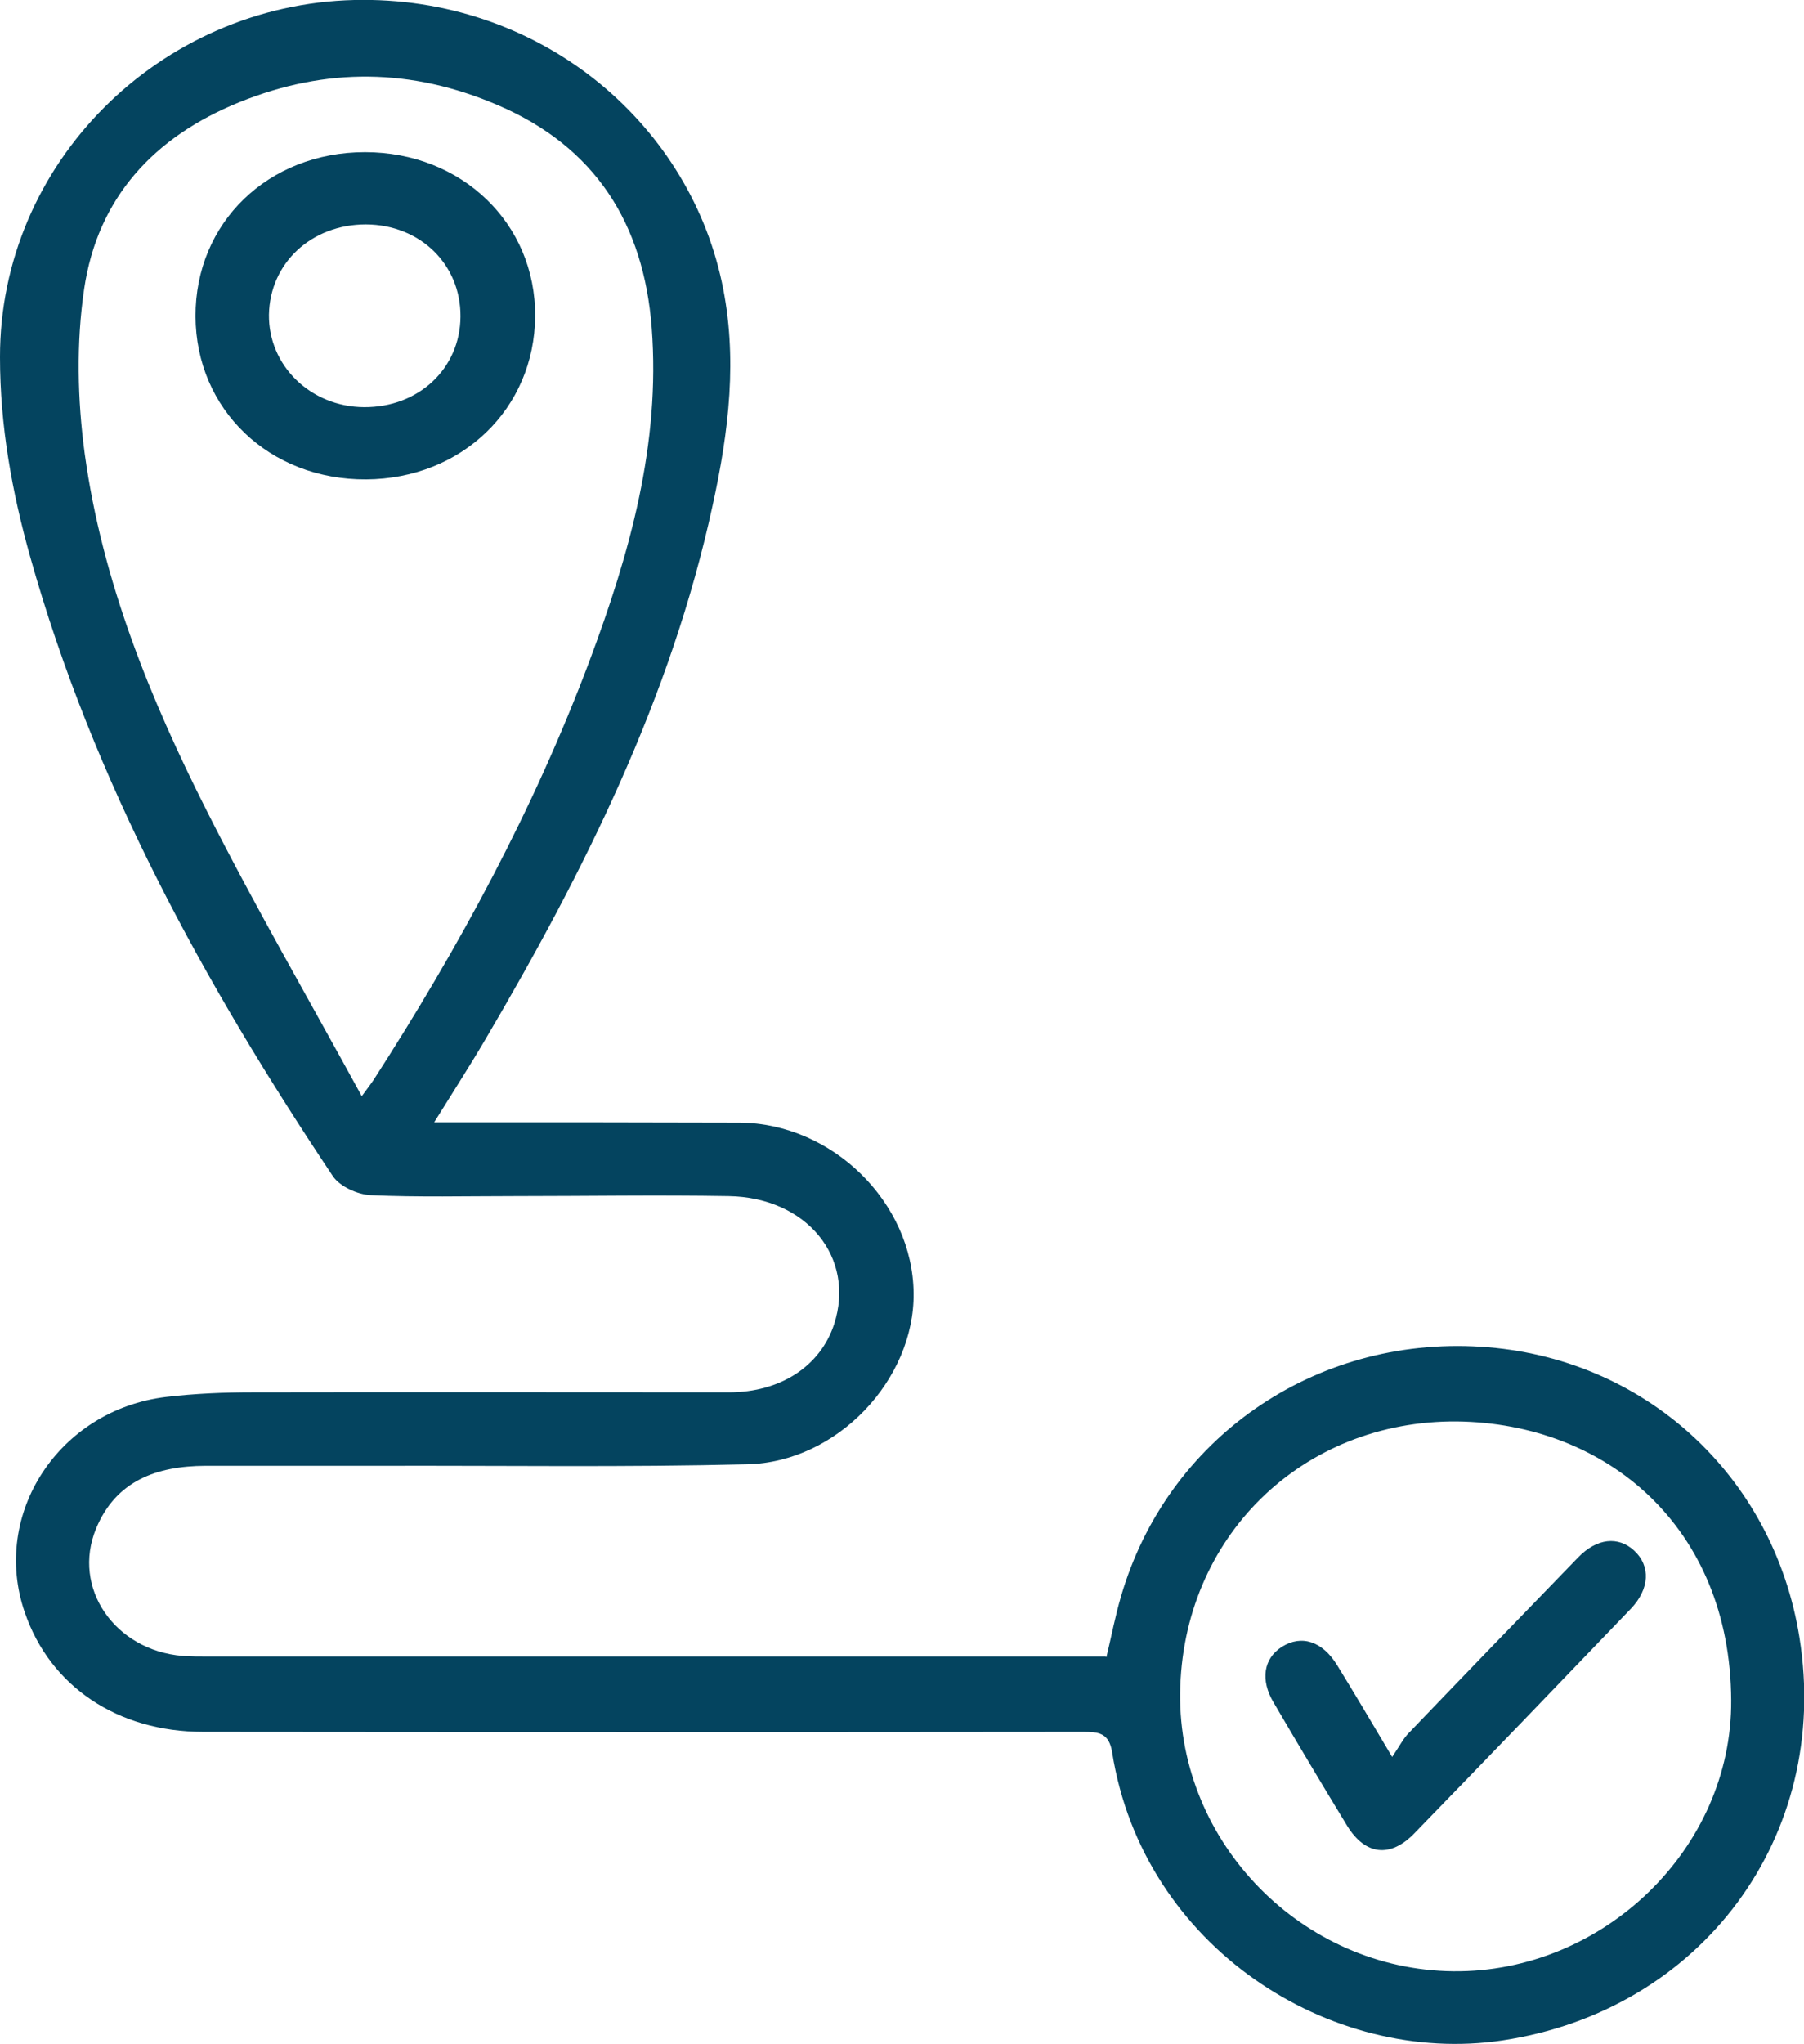 <?xml version="1.0" encoding="UTF-8"?>
<svg id="Layer_2" data-name="Layer 2" xmlns="http://www.w3.org/2000/svg" width="58.96" height="66.77" viewBox="0 0 58.96 66.77">
  <defs>
    <style>
      .cls-1 {
        fill: #04445f;
      }
    </style>
  </defs>
  <g id="Layer_1-2" data-name="Layer 1">
    <g>
      <path class="cls-1" d="m36.16,54.13c.17-.7.29-1.35.48-1.99,1.5-5.15,6.31-8.49,11.75-8.15,5.33.33,9.57,4.19,10.42,9.49,1.05,6.52-3.22,12.2-9.71,13.17-5.61.84-11.74-3.04-12.75-9.4-.1-.65-.44-.68-.96-.68-9.58.01-19.17.01-28.75,0-2.79,0-5-1.48-5.83-3.9-1.11-3.21,1.11-6.62,4.62-7.04.93-.11,1.88-.15,2.82-.15,5.19-.01,10.38,0,15.57,0,1.7,0,2.99-.86,3.44-2.22.71-2.18-.89-4.15-3.45-4.19-2.33-.04-4.67,0-7,0-1.56,0-3.13.04-4.69-.03-.43-.02-1.01-.28-1.24-.62C6.67,32.12,3.05,25.53.99,18.2.39,16.07,0,13.9,0,11.67-.01,5.32,5.23.15,11.58,0c5.99-.14,10.87,3.92,12.01,9.21.53,2.46.23,4.89-.3,7.3-1.36,6.28-4.19,11.94-7.42,17.43-.51.87-1.06,1.72-1.68,2.72.38,0,.64,0,.89,0,3.03,0,6.06,0,9.09.01,3.04.02,5.66,2.61,5.69,5.57.03,2.82-2.49,5.52-5.43,5.59-3.97.1-7.94.04-11.92.05-1.94,0-3.87,0-5.81,0-1.57.01-2.91.48-3.56,2.05-.8,1.94.61,3.98,2.83,4.16.27.02.55.02.82.02,9.53,0,19.07,0,28.6,0h.75Zm-24.34-18.32c.24-.32.31-.42.38-.52,2.8-4.34,5.25-8.86,7.07-13.71,1.31-3.5,2.32-7.07,2.03-10.87-.26-3.39-1.83-5.91-5.04-7.28-2.8-1.2-5.6-1.24-8.44-.09-2.79,1.13-4.63,3.12-5.07,6.1-.26,1.76-.22,3.62.02,5.39.57,4.14,2.13,7.98,4,11.68,1.56,3.09,3.3,6.09,5.05,9.29Zm35.8,10.62c-5.08-.04-8.99,3.8-9.05,8.88-.05,4.91,4,9.03,8.93,9.08,4.88.05,9.11-3.99,9.08-8.85-.03-5.67-4.08-9.05-8.96-9.11Z"/>
      <path class="cls-1" d="m6.39,10.33c-.01-3.05,2.37-5.36,5.54-5.36,3.16,0,5.58,2.33,5.56,5.36-.02,3.02-2.4,5.31-5.52,5.33-3.16.02-5.57-2.28-5.58-5.33Zm5.57-3c-1.78,0-3.14,1.26-3.17,2.95-.02,1.66,1.36,3.01,3.11,3.02,1.78.01,3.14-1.26,3.15-2.96.01-1.71-1.32-3-3.09-3.01Z"/>
      <path class="cls-1" d="m45.5,57.39c.24-.35.36-.6.55-.79,1.84-1.92,3.68-3.82,5.53-5.73.61-.63,1.31-.7,1.83-.22.54.5.51,1.25-.11,1.9-2.35,2.45-4.71,4.9-7.07,7.33-.79.82-1.61.72-2.2-.24-.81-1.33-1.61-2.67-2.4-4.02-.45-.75-.33-1.45.27-1.83.64-.4,1.32-.18,1.8.6.56.91,1.1,1.82,1.8,3Z"/>
    </g>
  </g>
</svg>